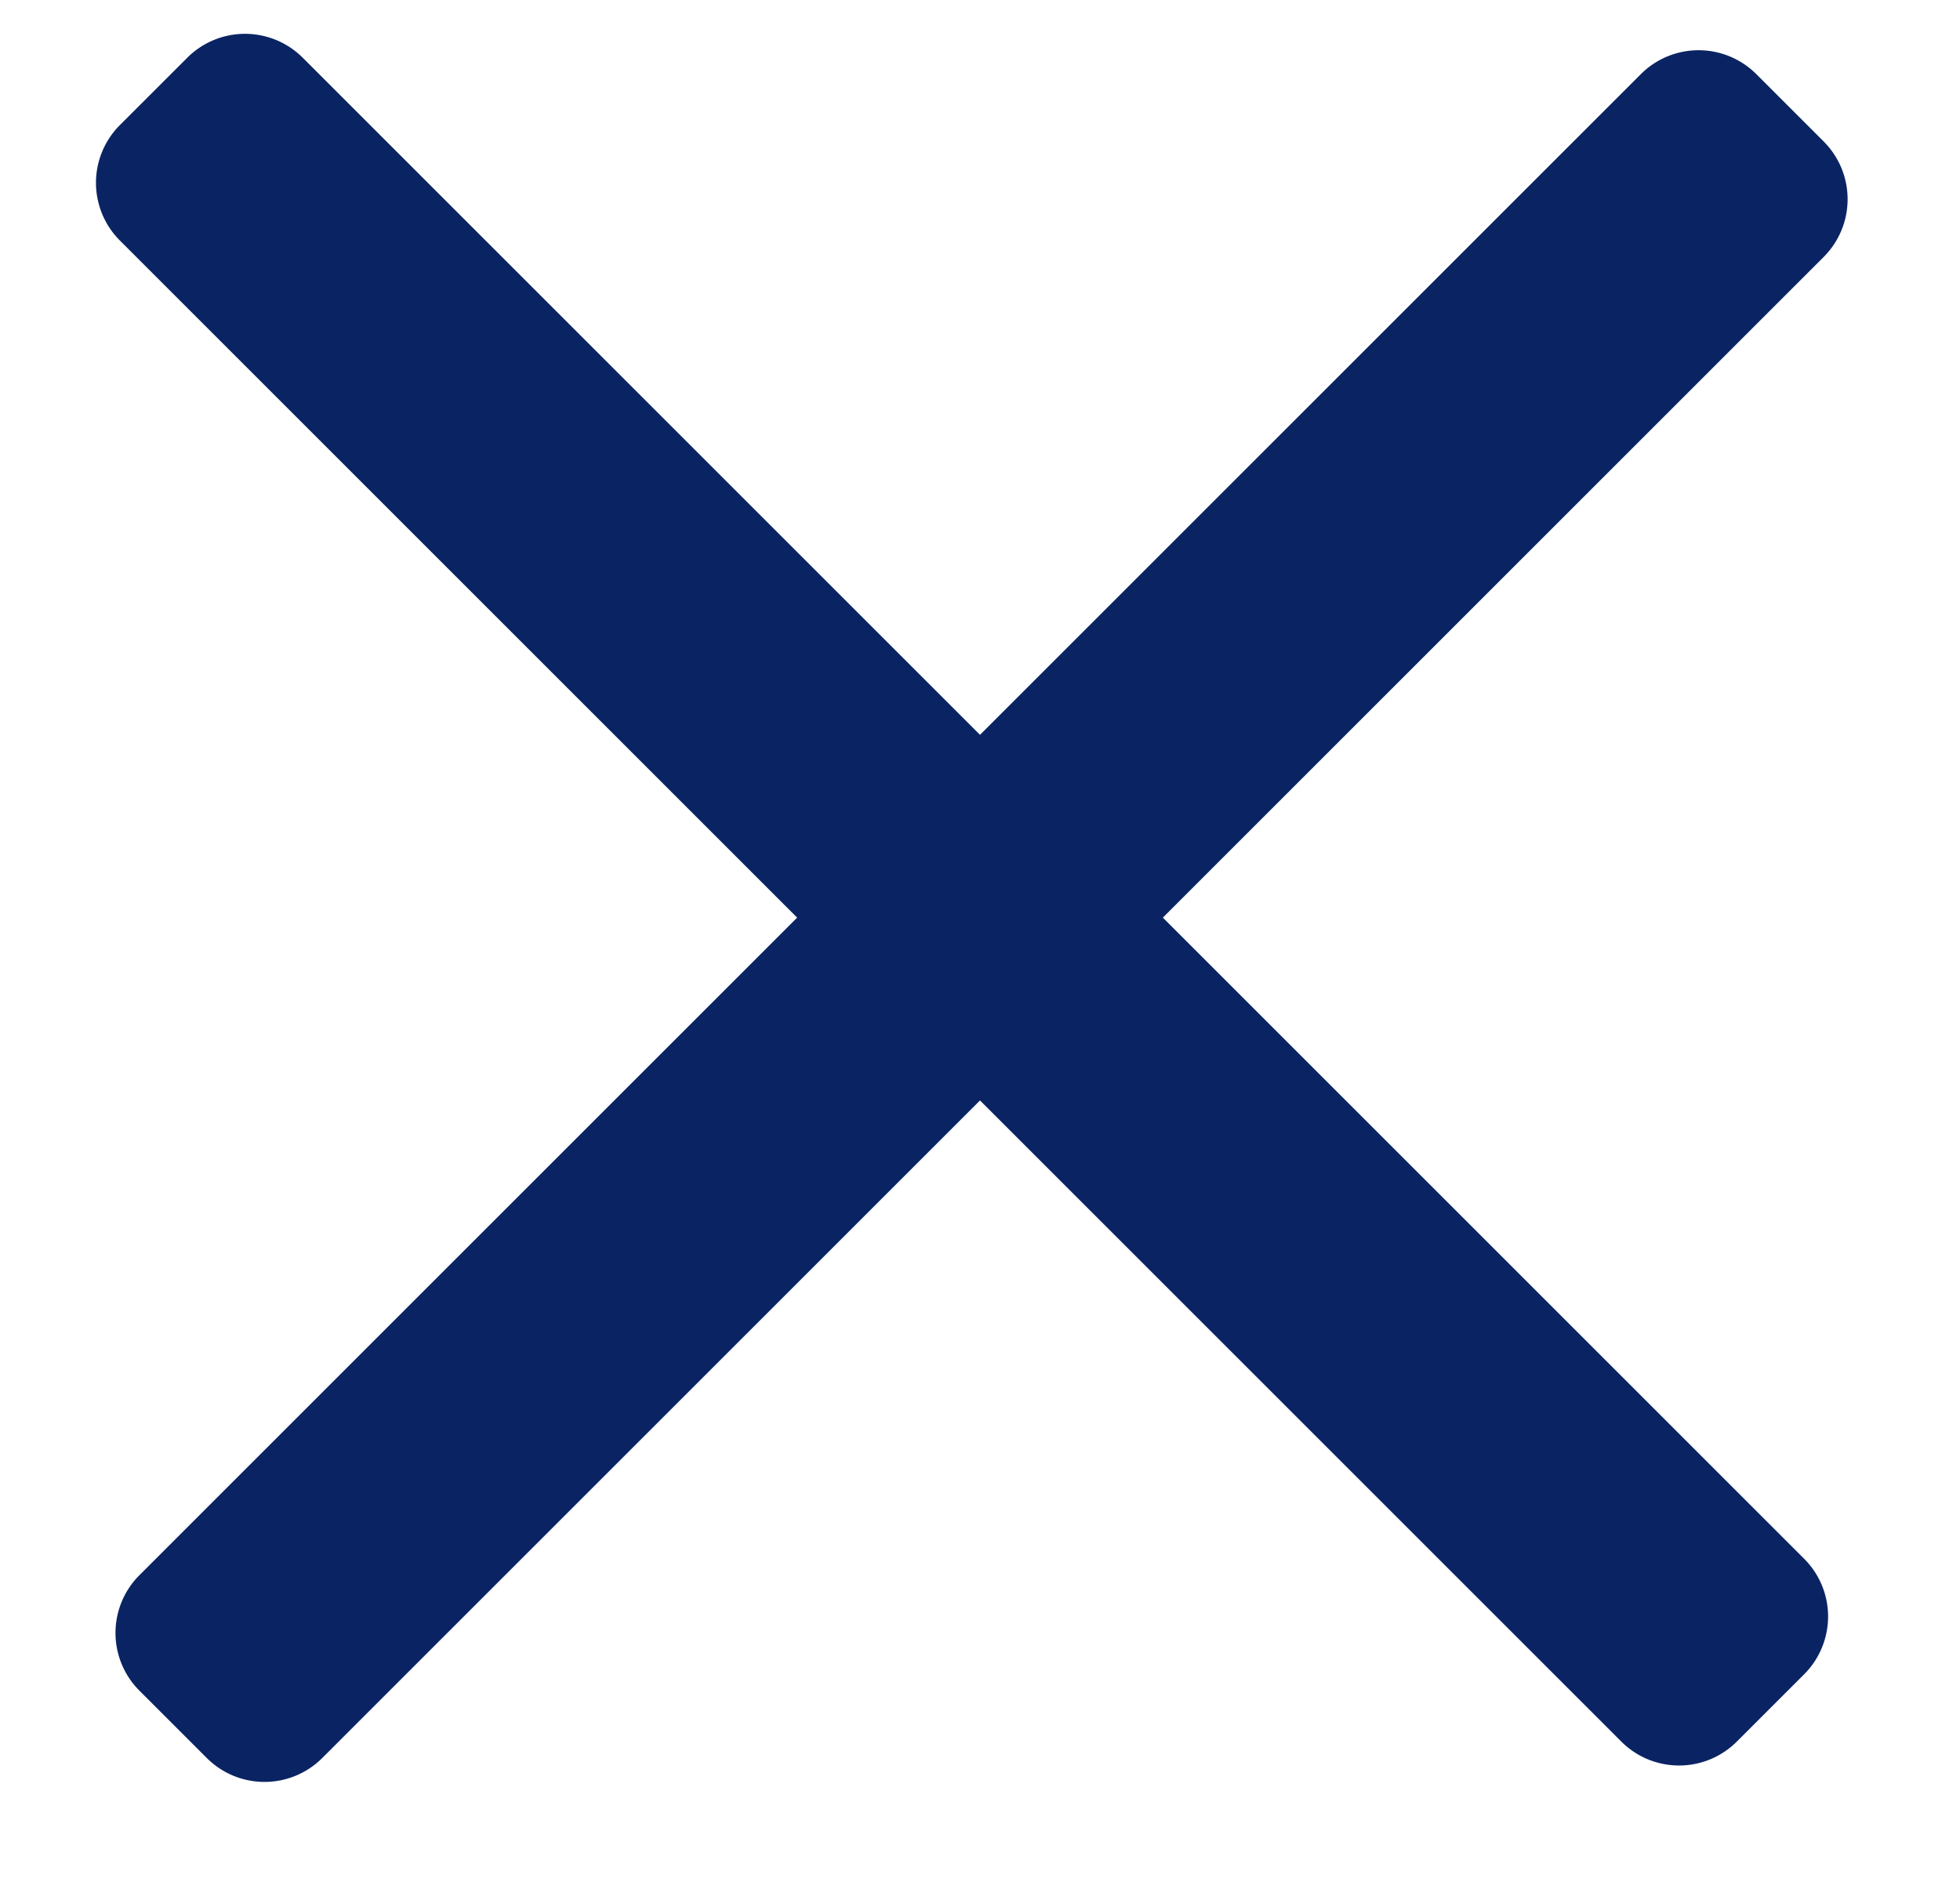 <svg width="24" height="23" viewBox="0 0 24 23" fill="none" xmlns="http://www.w3.org/2000/svg"><path d="M22.331 1.733a1 1 0 0 1 0 1.414L3.946 21.532a1 1 0 0 1-1.414 0l-.825-.825a1 1 0 0 1 0-1.414L20.092.908a1 1 0 0 1 1.414 0l.825.825z" fill="#0A2463"/><path d="M21.267 21.331a1 1 0 0 1-1.414 0L1.468 2.946a1 1 0 0 1 0-1.414l.825-.825a1 1 0 0 1 1.414 0l18.385 18.385a1 1 0 0 1 0 1.414l-.825.825z" fill="#0A2463"/></svg>
